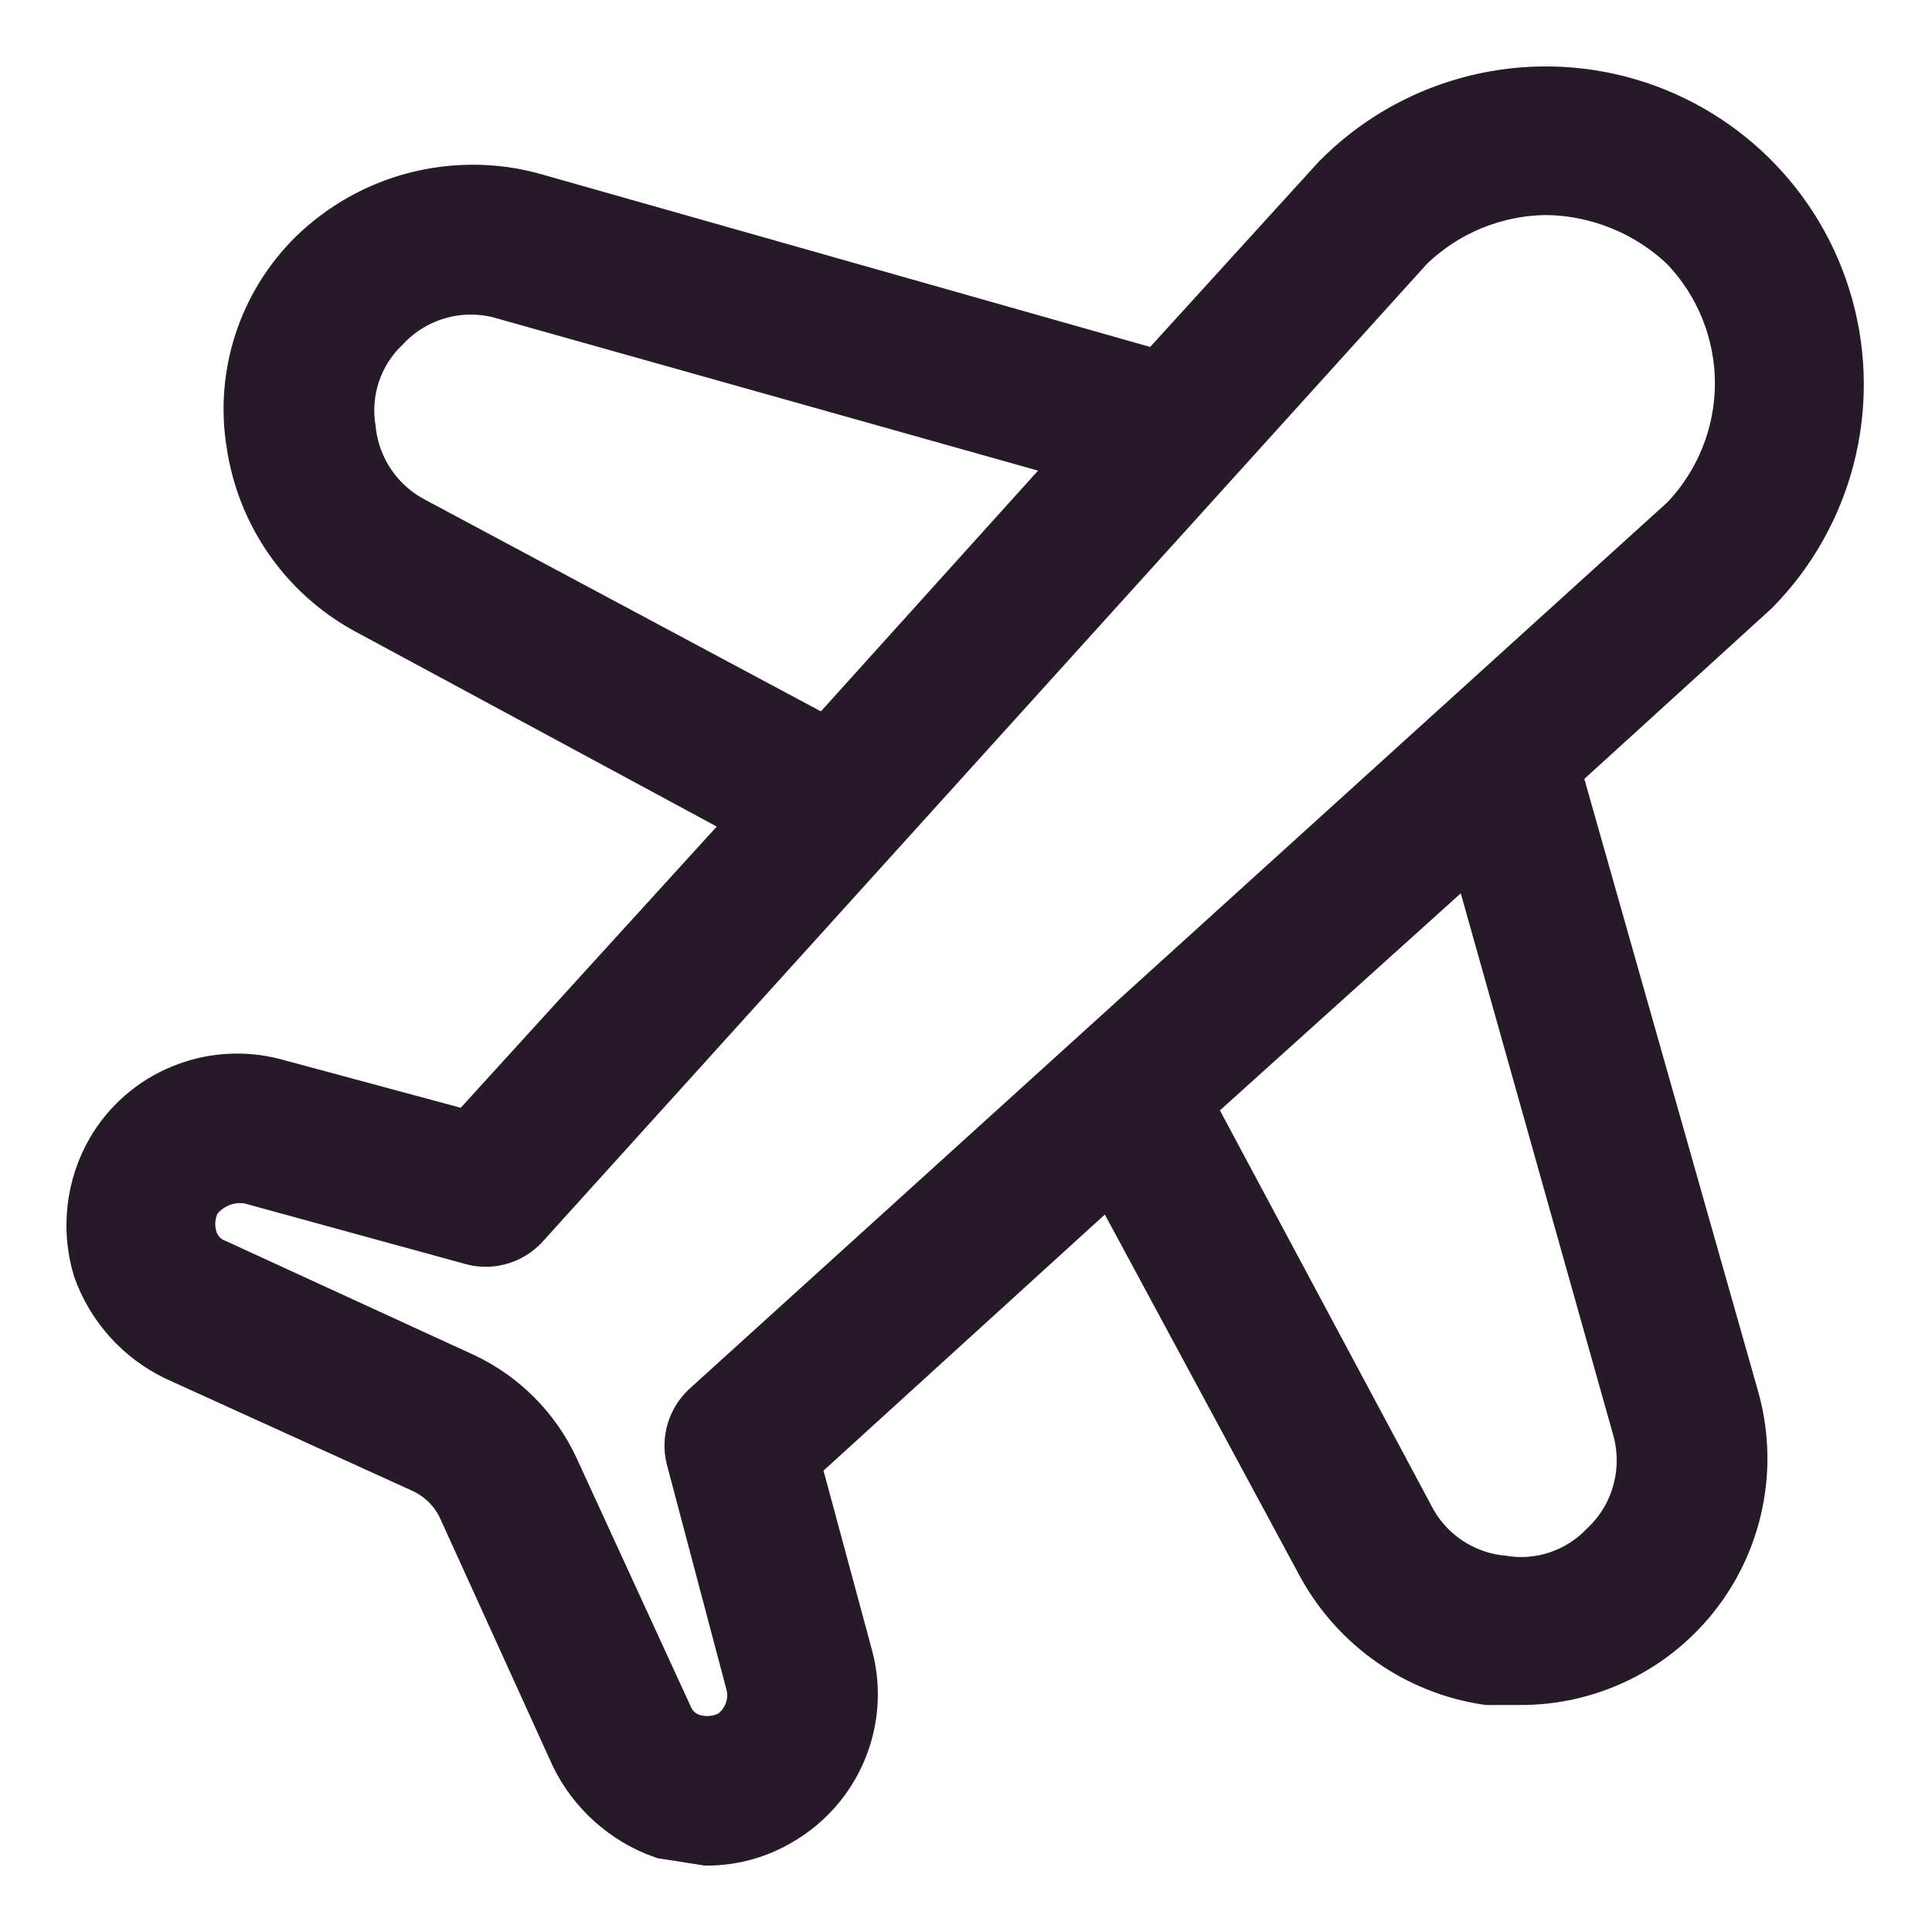 <svg width="16" height="16" viewBox="0 0 16 16" fill="none" xmlns="http://www.w3.org/2000/svg">
<g clip-path="url(#clip0_2008_138035)">
<path d="M2.254 9.012C2.009 8.949 1.751 8.967 1.518 9.064C1.284 9.16 1.089 9.33 0.961 9.548C0.796 9.833 0.756 10.174 0.85 10.49C0.958 10.797 1.184 11.05 1.478 11.191L3.51 12.115C3.675 12.188 3.807 12.32 3.879 12.485L4.803 14.517C4.945 14.81 5.197 15.036 5.505 15.145L5.856 15.2C6.064 15.2 6.269 15.142 6.447 15.034C6.664 14.906 6.834 14.71 6.931 14.477C7.028 14.243 7.046 13.985 6.983 13.741L6.539 12.097L9.218 9.658L10.991 12.946H10.991C11.267 13.444 11.758 13.786 12.321 13.87H12.58C13.146 13.875 13.681 13.612 14.023 13.161C14.365 12.71 14.474 12.123 14.316 11.579L12.838 6.37L14.501 4.856L14.501 4.856C15.098 4.249 15.326 3.369 15.099 2.548C14.872 1.727 14.224 1.09 13.399 0.876C12.575 0.663 11.699 0.905 11.102 1.512L9.606 3.156L4.396 1.678H4.397C3.765 1.508 3.091 1.683 2.623 2.14C2.218 2.54 2.032 3.112 2.125 3.673C2.209 4.236 2.55 4.728 3.048 5.003L6.336 6.777L3.898 9.455L2.254 9.012ZM13.596 11.801C13.65 11.982 13.653 12.175 13.604 12.358C13.556 12.541 13.457 12.706 13.319 12.836C13.09 13.075 12.758 13.186 12.432 13.131C12.094 13.097 11.796 12.896 11.638 12.595L9.79 9.141L12.229 6.943L13.596 11.801ZM3.399 4.357C3.099 4.198 2.898 3.9 2.863 3.563C2.809 3.236 2.919 2.904 3.159 2.676C3.288 2.538 3.454 2.439 3.637 2.39C3.819 2.341 4.012 2.344 4.193 2.399L9.052 3.766L6.853 6.204L3.399 4.357ZM4.304 10.12L11.638 2.011C11.95 1.708 12.366 1.536 12.801 1.531C13.242 1.535 13.665 1.707 13.984 2.011C14.284 2.324 14.452 2.741 14.452 3.175C14.452 3.608 14.284 4.025 13.984 4.338L5.874 11.69C5.774 11.785 5.732 11.926 5.763 12.06L6.262 13.944C6.301 14.121 6.228 14.304 6.077 14.406C5.97 14.464 5.844 14.477 5.726 14.443C5.616 14.41 5.528 14.328 5.486 14.221L4.544 12.171C4.394 11.854 4.14 11.6 3.824 11.45L1.773 10.508C1.666 10.467 1.584 10.378 1.552 10.268C1.517 10.151 1.53 10.025 1.589 9.917C1.676 9.798 1.811 9.724 1.958 9.714H2.05L3.935 10.231C4.069 10.262 4.209 10.22 4.304 10.12L4.304 10.12Z" fill="#261A28" stroke="#261A28" stroke-width="0.5"/>
</g>
<defs>
<clipPath id="clip0_2008_138035">
<rect width="16" height="16" fill="white"/>
</clipPath>
</defs>
</svg>
